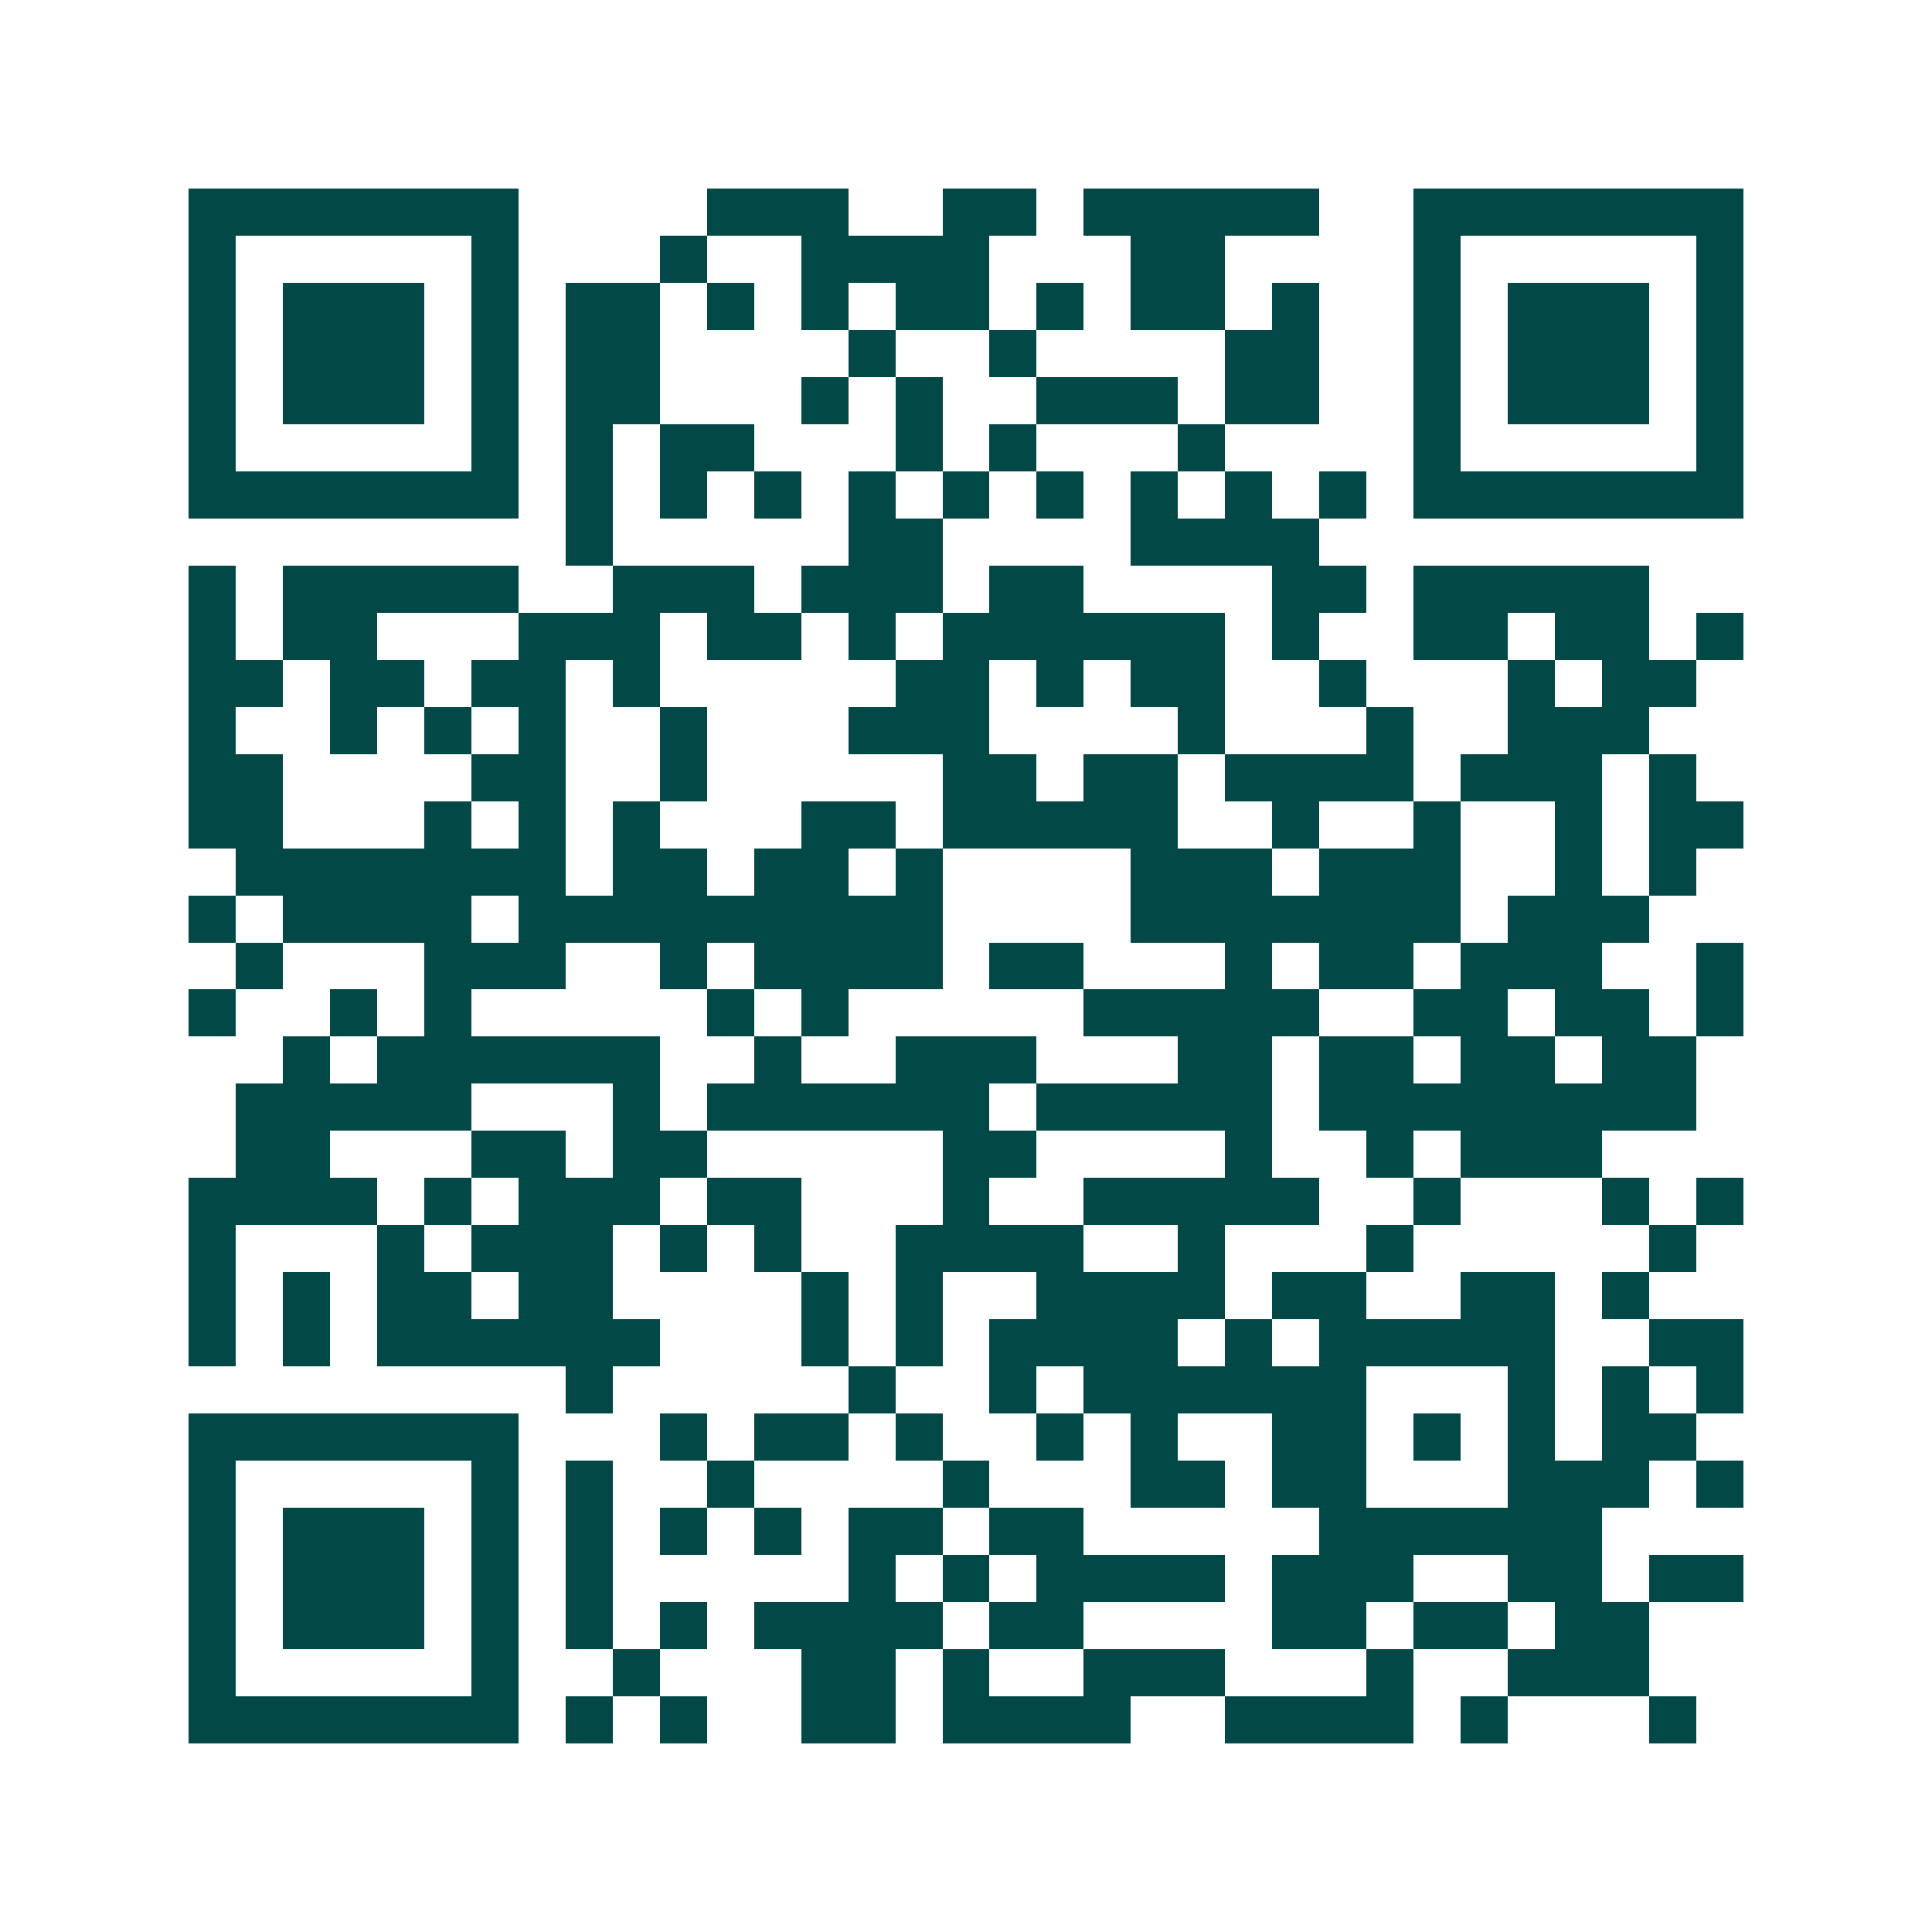 <svg xmlns="http://www.w3.org/2000/svg" width="200" height="200" viewBox="0 0 41 41" shape-rendering="crispEdges"><path fill="#ffffff" d="M0 0h41v41H0z"/><path stroke="#014847" d="M4 4.5h7m4 0h3m2 0h2m1 0h5m2 0h7M4 5.5h1m5 0h1m3 0h1m2 0h4m3 0h2m4 0h1m5 0h1M4 6.5h1m1 0h3m1 0h1m1 0h2m1 0h1m1 0h1m1 0h2m1 0h1m1 0h2m1 0h1m2 0h1m1 0h3m1 0h1M4 7.5h1m1 0h3m1 0h1m1 0h2m4 0h1m2 0h1m4 0h2m2 0h1m1 0h3m1 0h1M4 8.5h1m1 0h3m1 0h1m1 0h2m3 0h1m1 0h1m2 0h3m1 0h2m2 0h1m1 0h3m1 0h1M4 9.5h1m5 0h1m1 0h1m1 0h2m3 0h1m1 0h1m3 0h1m4 0h1m5 0h1M4 10.5h7m1 0h1m1 0h1m1 0h1m1 0h1m1 0h1m1 0h1m1 0h1m1 0h1m1 0h1m1 0h7M12 11.5h1m5 0h2m4 0h4M4 12.5h1m1 0h5m2 0h3m1 0h3m1 0h2m4 0h2m1 0h5M4 13.5h1m1 0h2m3 0h3m1 0h2m1 0h1m1 0h6m1 0h1m2 0h2m1 0h2m1 0h1M4 14.5h2m1 0h2m1 0h2m1 0h1m5 0h2m1 0h1m1 0h2m2 0h1m3 0h1m1 0h2M4 15.5h1m2 0h1m1 0h1m1 0h1m2 0h1m3 0h3m4 0h1m3 0h1m2 0h3M4 16.5h2m4 0h2m2 0h1m5 0h2m1 0h2m1 0h4m1 0h3m1 0h1M4 17.5h2m3 0h1m1 0h1m1 0h1m3 0h2m1 0h5m2 0h1m2 0h1m2 0h1m1 0h2M5 18.5h7m1 0h2m1 0h2m1 0h1m4 0h3m1 0h3m2 0h1m1 0h1M4 19.5h1m1 0h4m1 0h9m4 0h7m1 0h3M5 20.5h1m3 0h3m2 0h1m1 0h4m1 0h2m3 0h1m1 0h2m1 0h3m2 0h1M4 21.5h1m2 0h1m1 0h1m5 0h1m1 0h1m5 0h5m2 0h2m1 0h2m1 0h1M6 22.5h1m1 0h6m2 0h1m2 0h3m3 0h2m1 0h2m1 0h2m1 0h2M5 23.5h5m3 0h1m1 0h6m1 0h5m1 0h8M5 24.5h2m3 0h2m1 0h2m5 0h2m4 0h1m2 0h1m1 0h3M4 25.5h4m1 0h1m1 0h3m1 0h2m3 0h1m2 0h5m2 0h1m3 0h1m1 0h1M4 26.5h1m3 0h1m1 0h3m1 0h1m1 0h1m2 0h4m2 0h1m3 0h1m5 0h1M4 27.5h1m1 0h1m1 0h2m1 0h2m4 0h1m1 0h1m2 0h4m1 0h2m2 0h2m1 0h1M4 28.5h1m1 0h1m1 0h6m3 0h1m1 0h1m1 0h4m1 0h1m1 0h5m2 0h2M12 29.5h1m5 0h1m2 0h1m1 0h6m3 0h1m1 0h1m1 0h1M4 30.5h7m3 0h1m1 0h2m1 0h1m2 0h1m1 0h1m2 0h2m1 0h1m1 0h1m1 0h2M4 31.5h1m5 0h1m1 0h1m2 0h1m4 0h1m3 0h2m1 0h2m3 0h3m1 0h1M4 32.5h1m1 0h3m1 0h1m1 0h1m1 0h1m1 0h1m1 0h2m1 0h2m5 0h6M4 33.5h1m1 0h3m1 0h1m1 0h1m5 0h1m1 0h1m1 0h4m1 0h3m2 0h2m1 0h2M4 34.5h1m1 0h3m1 0h1m1 0h1m1 0h1m1 0h4m1 0h2m4 0h2m1 0h2m1 0h2M4 35.5h1m5 0h1m2 0h1m3 0h2m1 0h1m2 0h3m3 0h1m2 0h3M4 36.5h7m1 0h1m1 0h1m2 0h2m1 0h4m2 0h4m1 0h1m3 0h1"/></svg>
